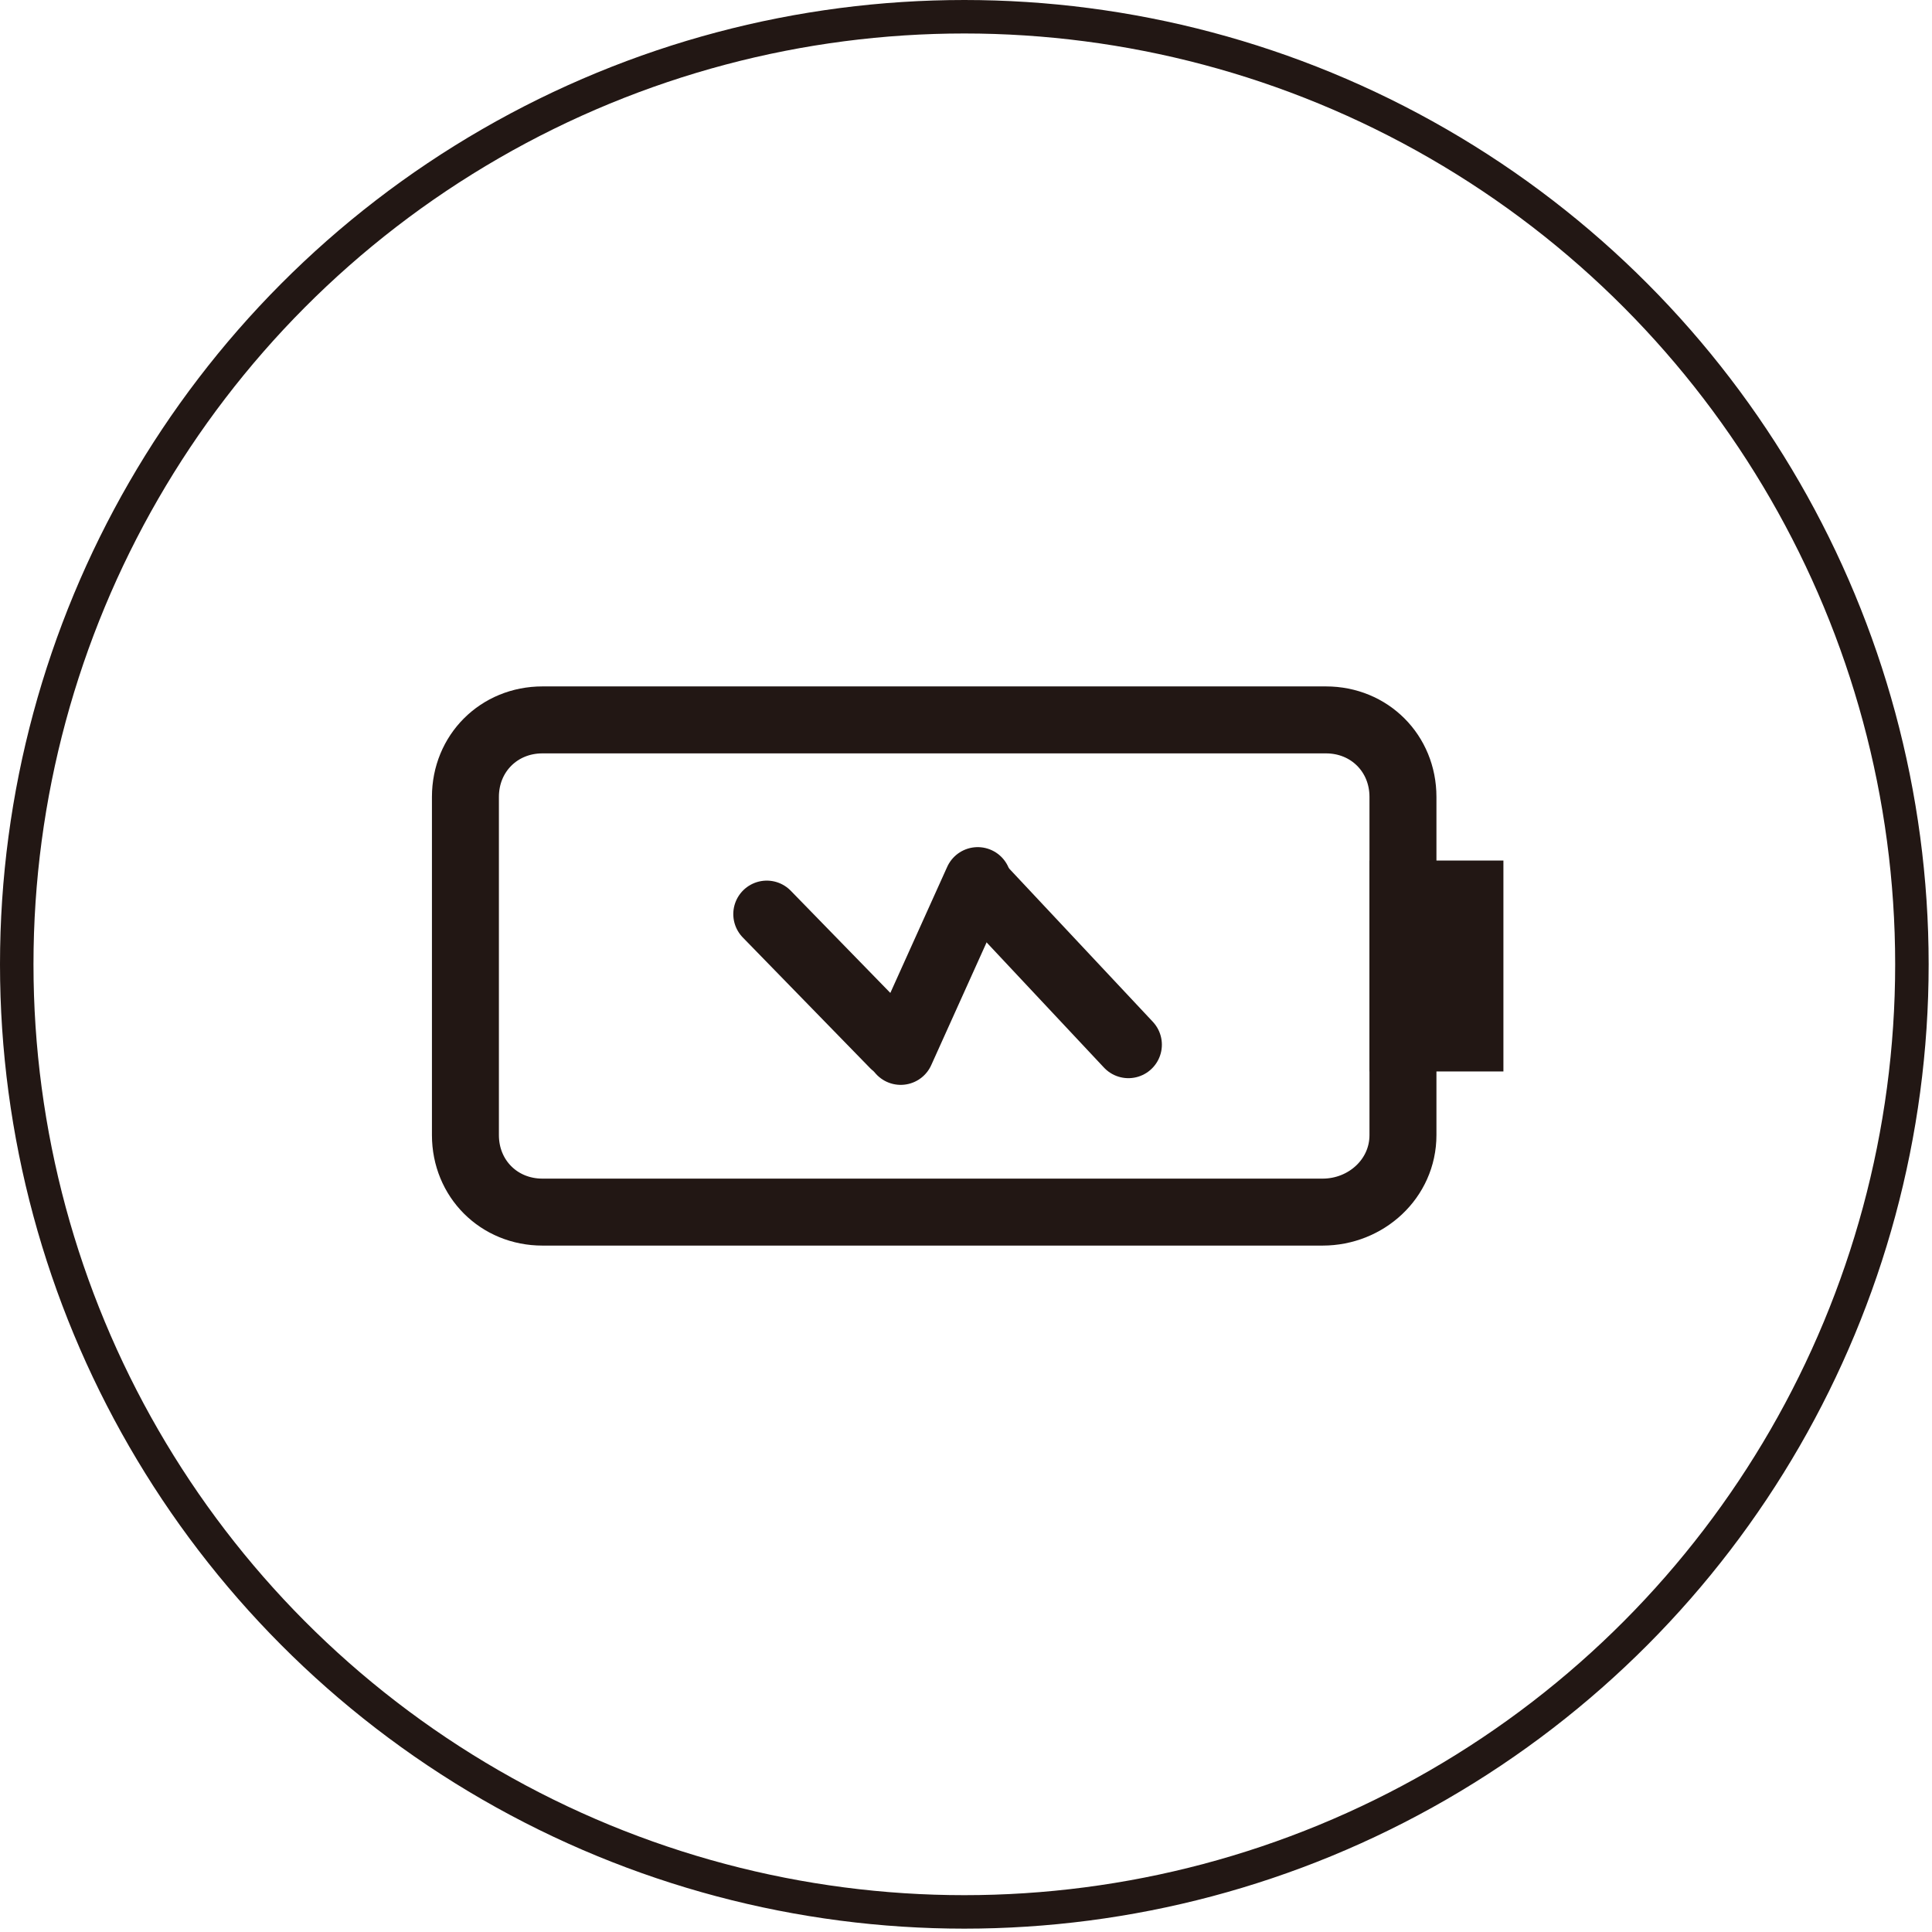 <?xml version="1.0" encoding="utf-8"?>
<!-- Generator: Adobe Illustrator 26.0.0, SVG Export Plug-In . SVG Version: 6.00 Build 0)  -->
<svg version="1.1" id="图层_1" xmlns="http://www.w3.org/2000/svg" xmlns:xlink="http://www.w3.org/1999/xlink" x="0px" y="0px"
	 viewBox="0 0 57.7 57.7" style="enable-background:new 0 0 57.7 57.7;" xml:space="preserve">
<style type="text/css">
	.st0{fill:none;stroke:#221714;stroke-linecap:round;stroke-miterlimit:10;}
	.st1{fill:none;stroke:#221714;stroke-width:2;stroke-linecap:round;stroke-miterlimit:10;}
</style>
<circle class="st0" cx="28.8" cy="28.8" r="28.3"/>
<g>
	<path class="st1" d="M39.5,36.2H16.2c-1.3,0-2.3-1-2.3-2.3V23.8c0-1.3,1-2.3,2.3-2.3h23.4c1.3,0,2.3,1,2.3,2.3v10.1
		C41.9,35.2,40.8,36.2,39.5,36.2z"/>
	<rect x="41.9" y="26.7" class="st1" width="2" height="4.3"/>
	<line class="st1" x1="26.7" y1="31.2" x2="22.9" y2="27.3"/>
	<line class="st1" x1="33.7" y1="31.2" x2="29.2" y2="26.4"/>
	<line class="st1" x1="29.2" y1="26.3" x2="26.9" y2="31.4"/>
</g>
</svg>
